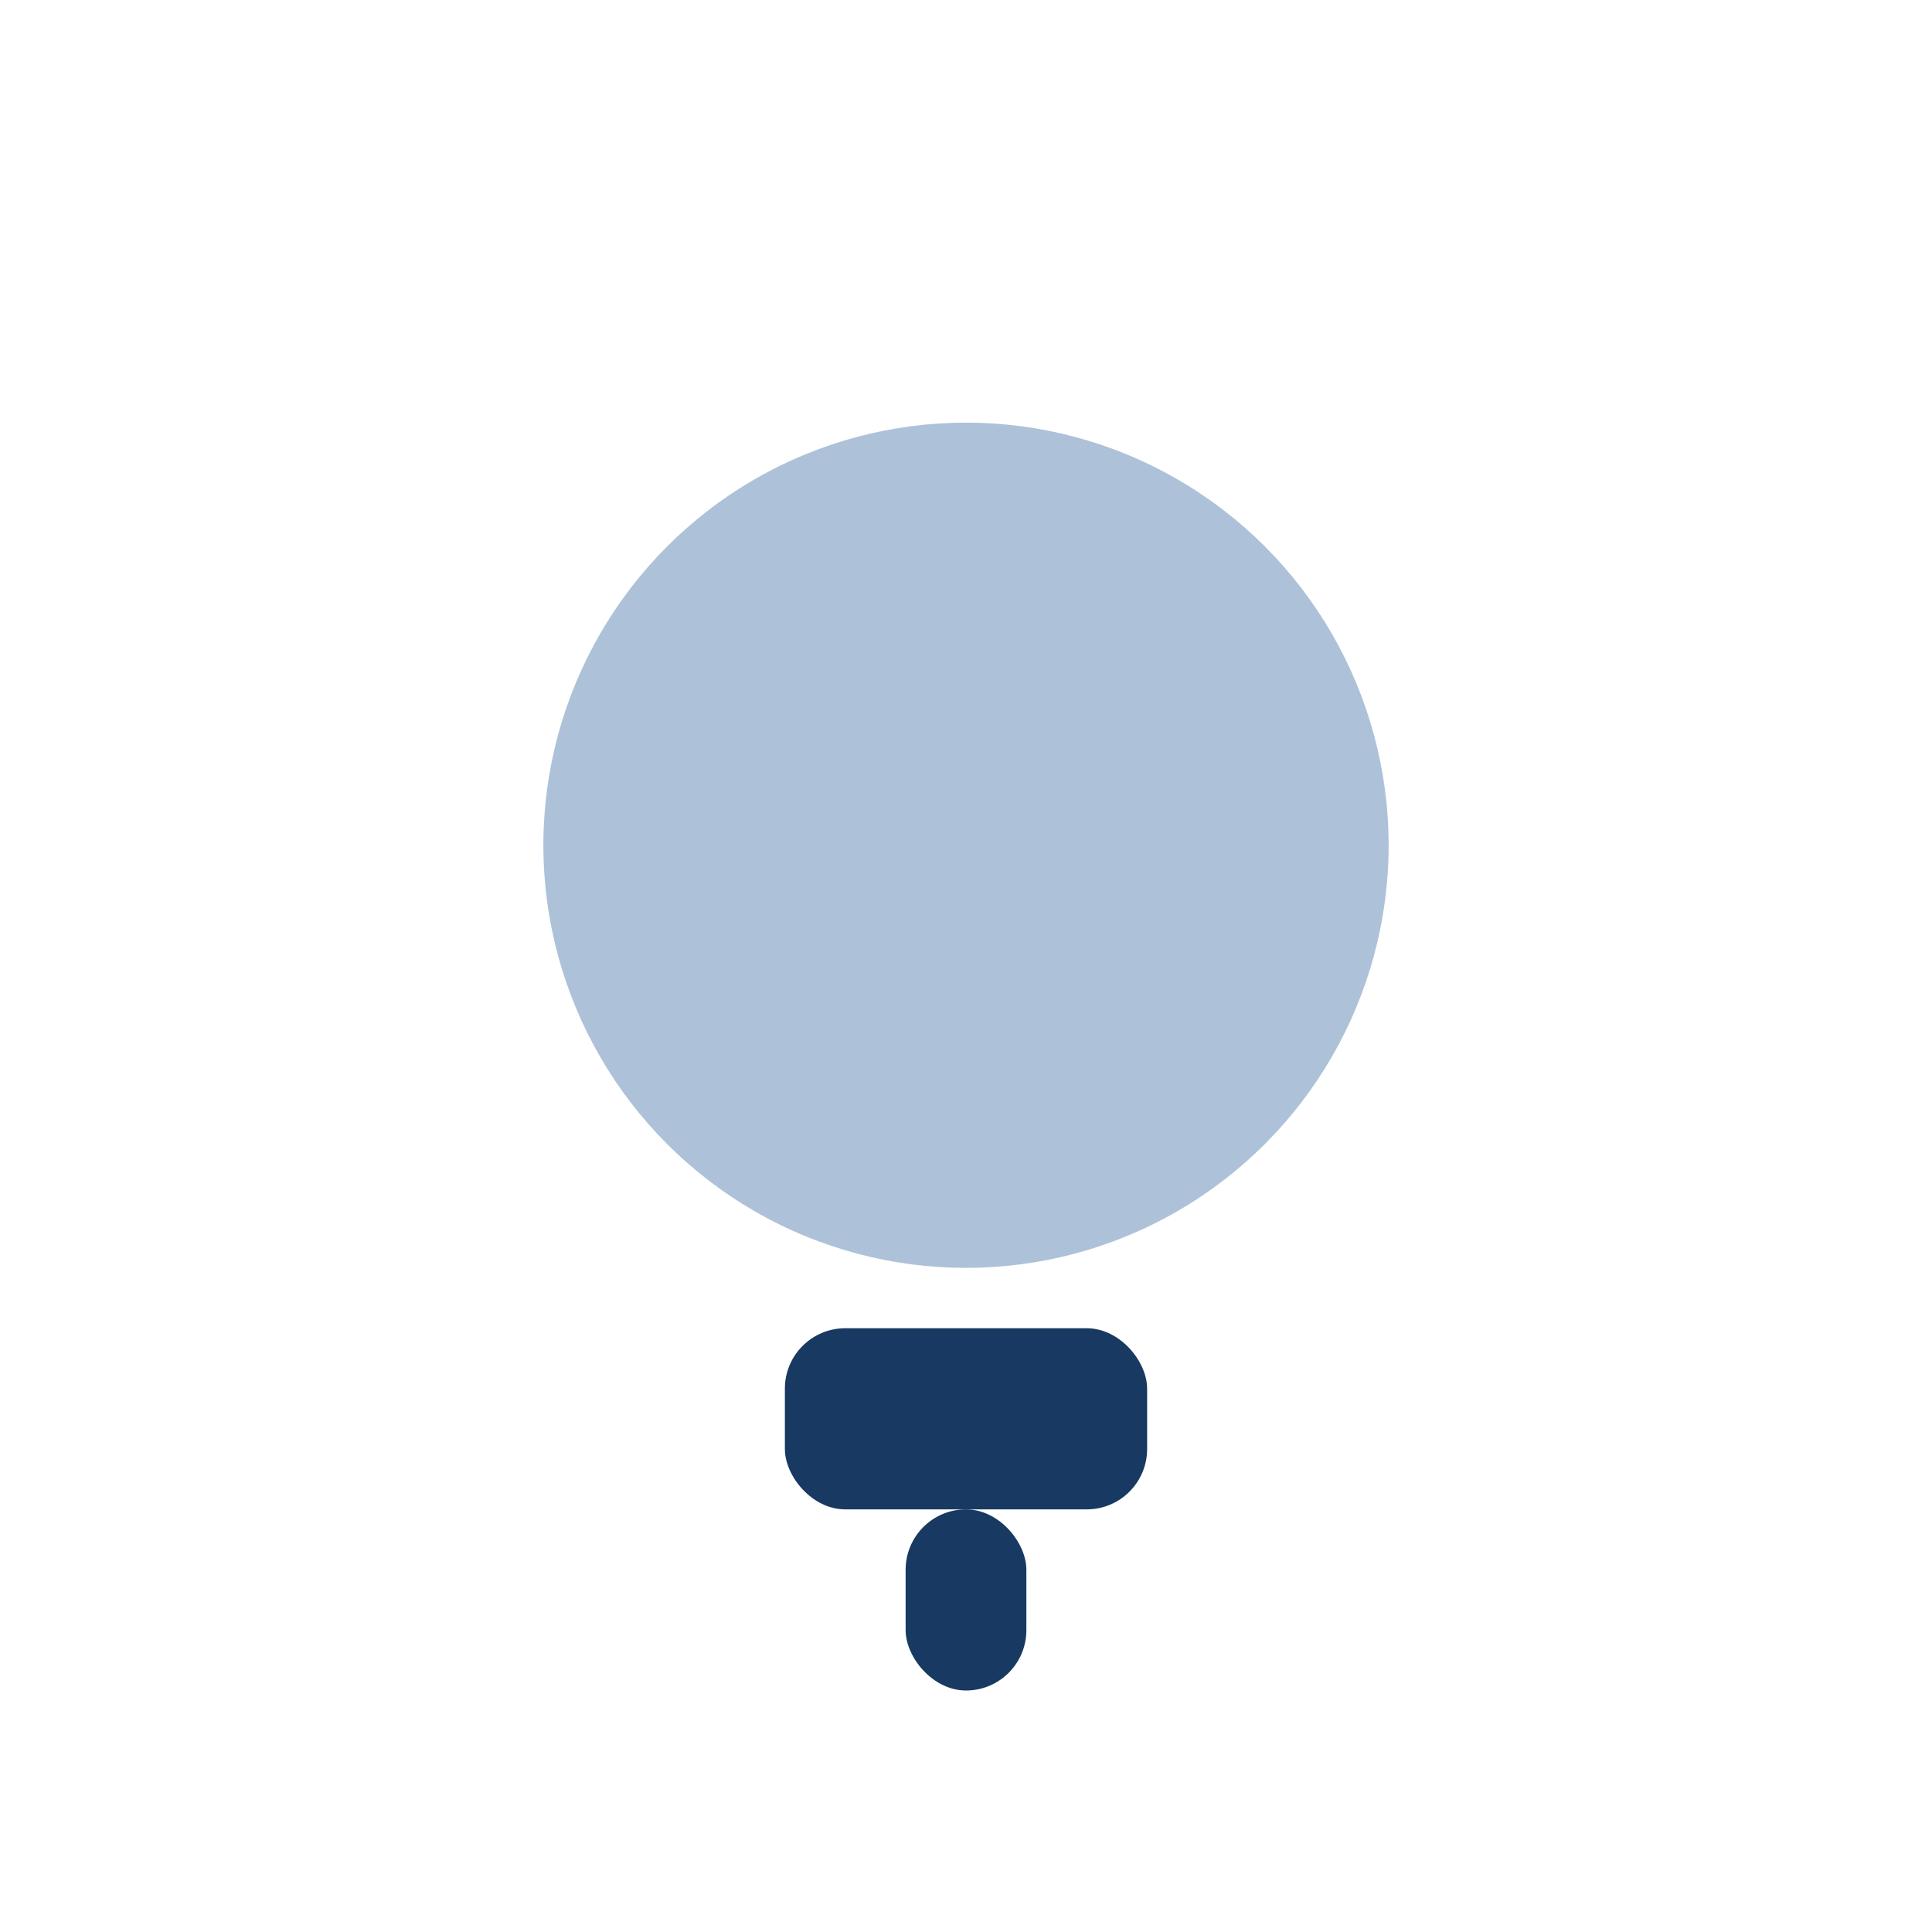 <?xml version="1.0" encoding="UTF-8"?>
<svg xmlns="http://www.w3.org/2000/svg" width="32" height="32" viewBox="0 0 32 32"><circle cx="16" cy="14" r="7" fill="#ADC2D9"/><rect x="13" y="22" width="6" height="3" rx="1" fill="#183962"/><rect x="15" y="25" width="2" height="3" rx="1" fill="#183962"/></svg>